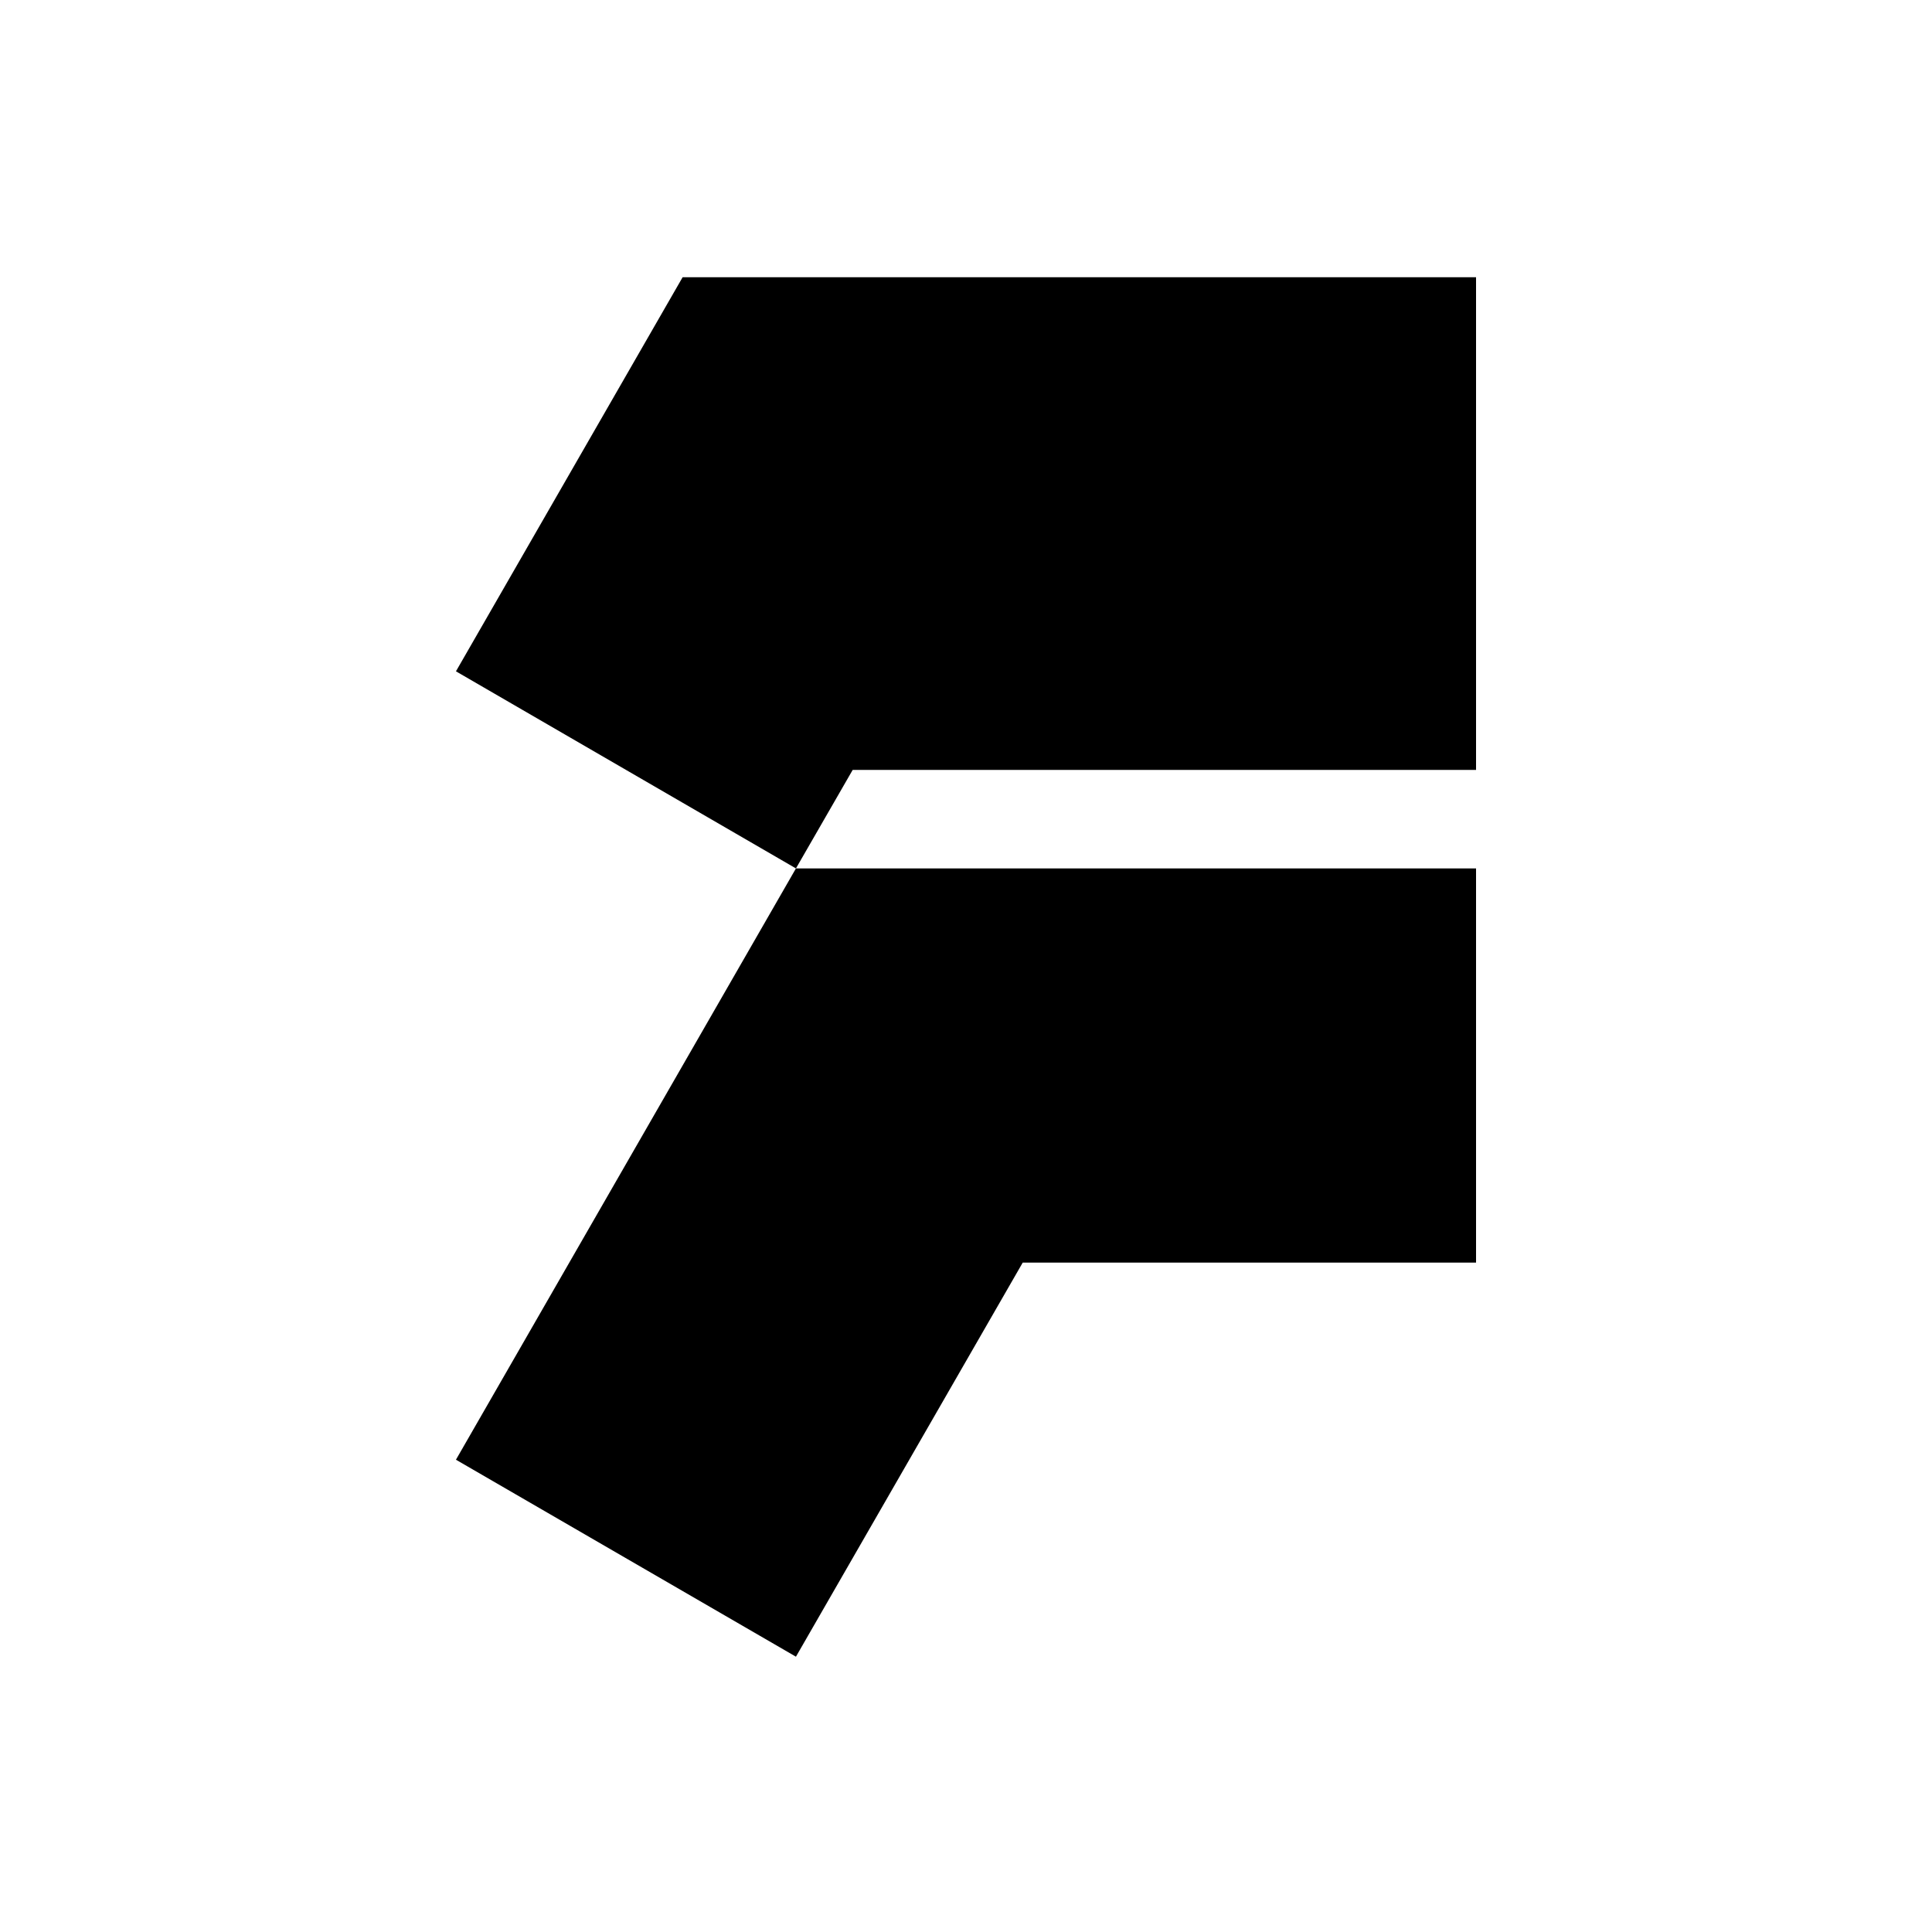 <svg xmlns="http://www.w3.org/2000/svg" width="1000" height="1000" viewBox="0 0 1000 1000" fill="none">
<path fill-rule="evenodd" clip-rule="evenodd" d="M764 143.5V398.513H441.34L411.98 449.491L236 347.474L353.32 143.5H764ZM411.98 449.491L764 449.491V653.526H529.36L411.98 857.5L236 755.543L411.98 449.491Z" fill="black"/>
</svg>
